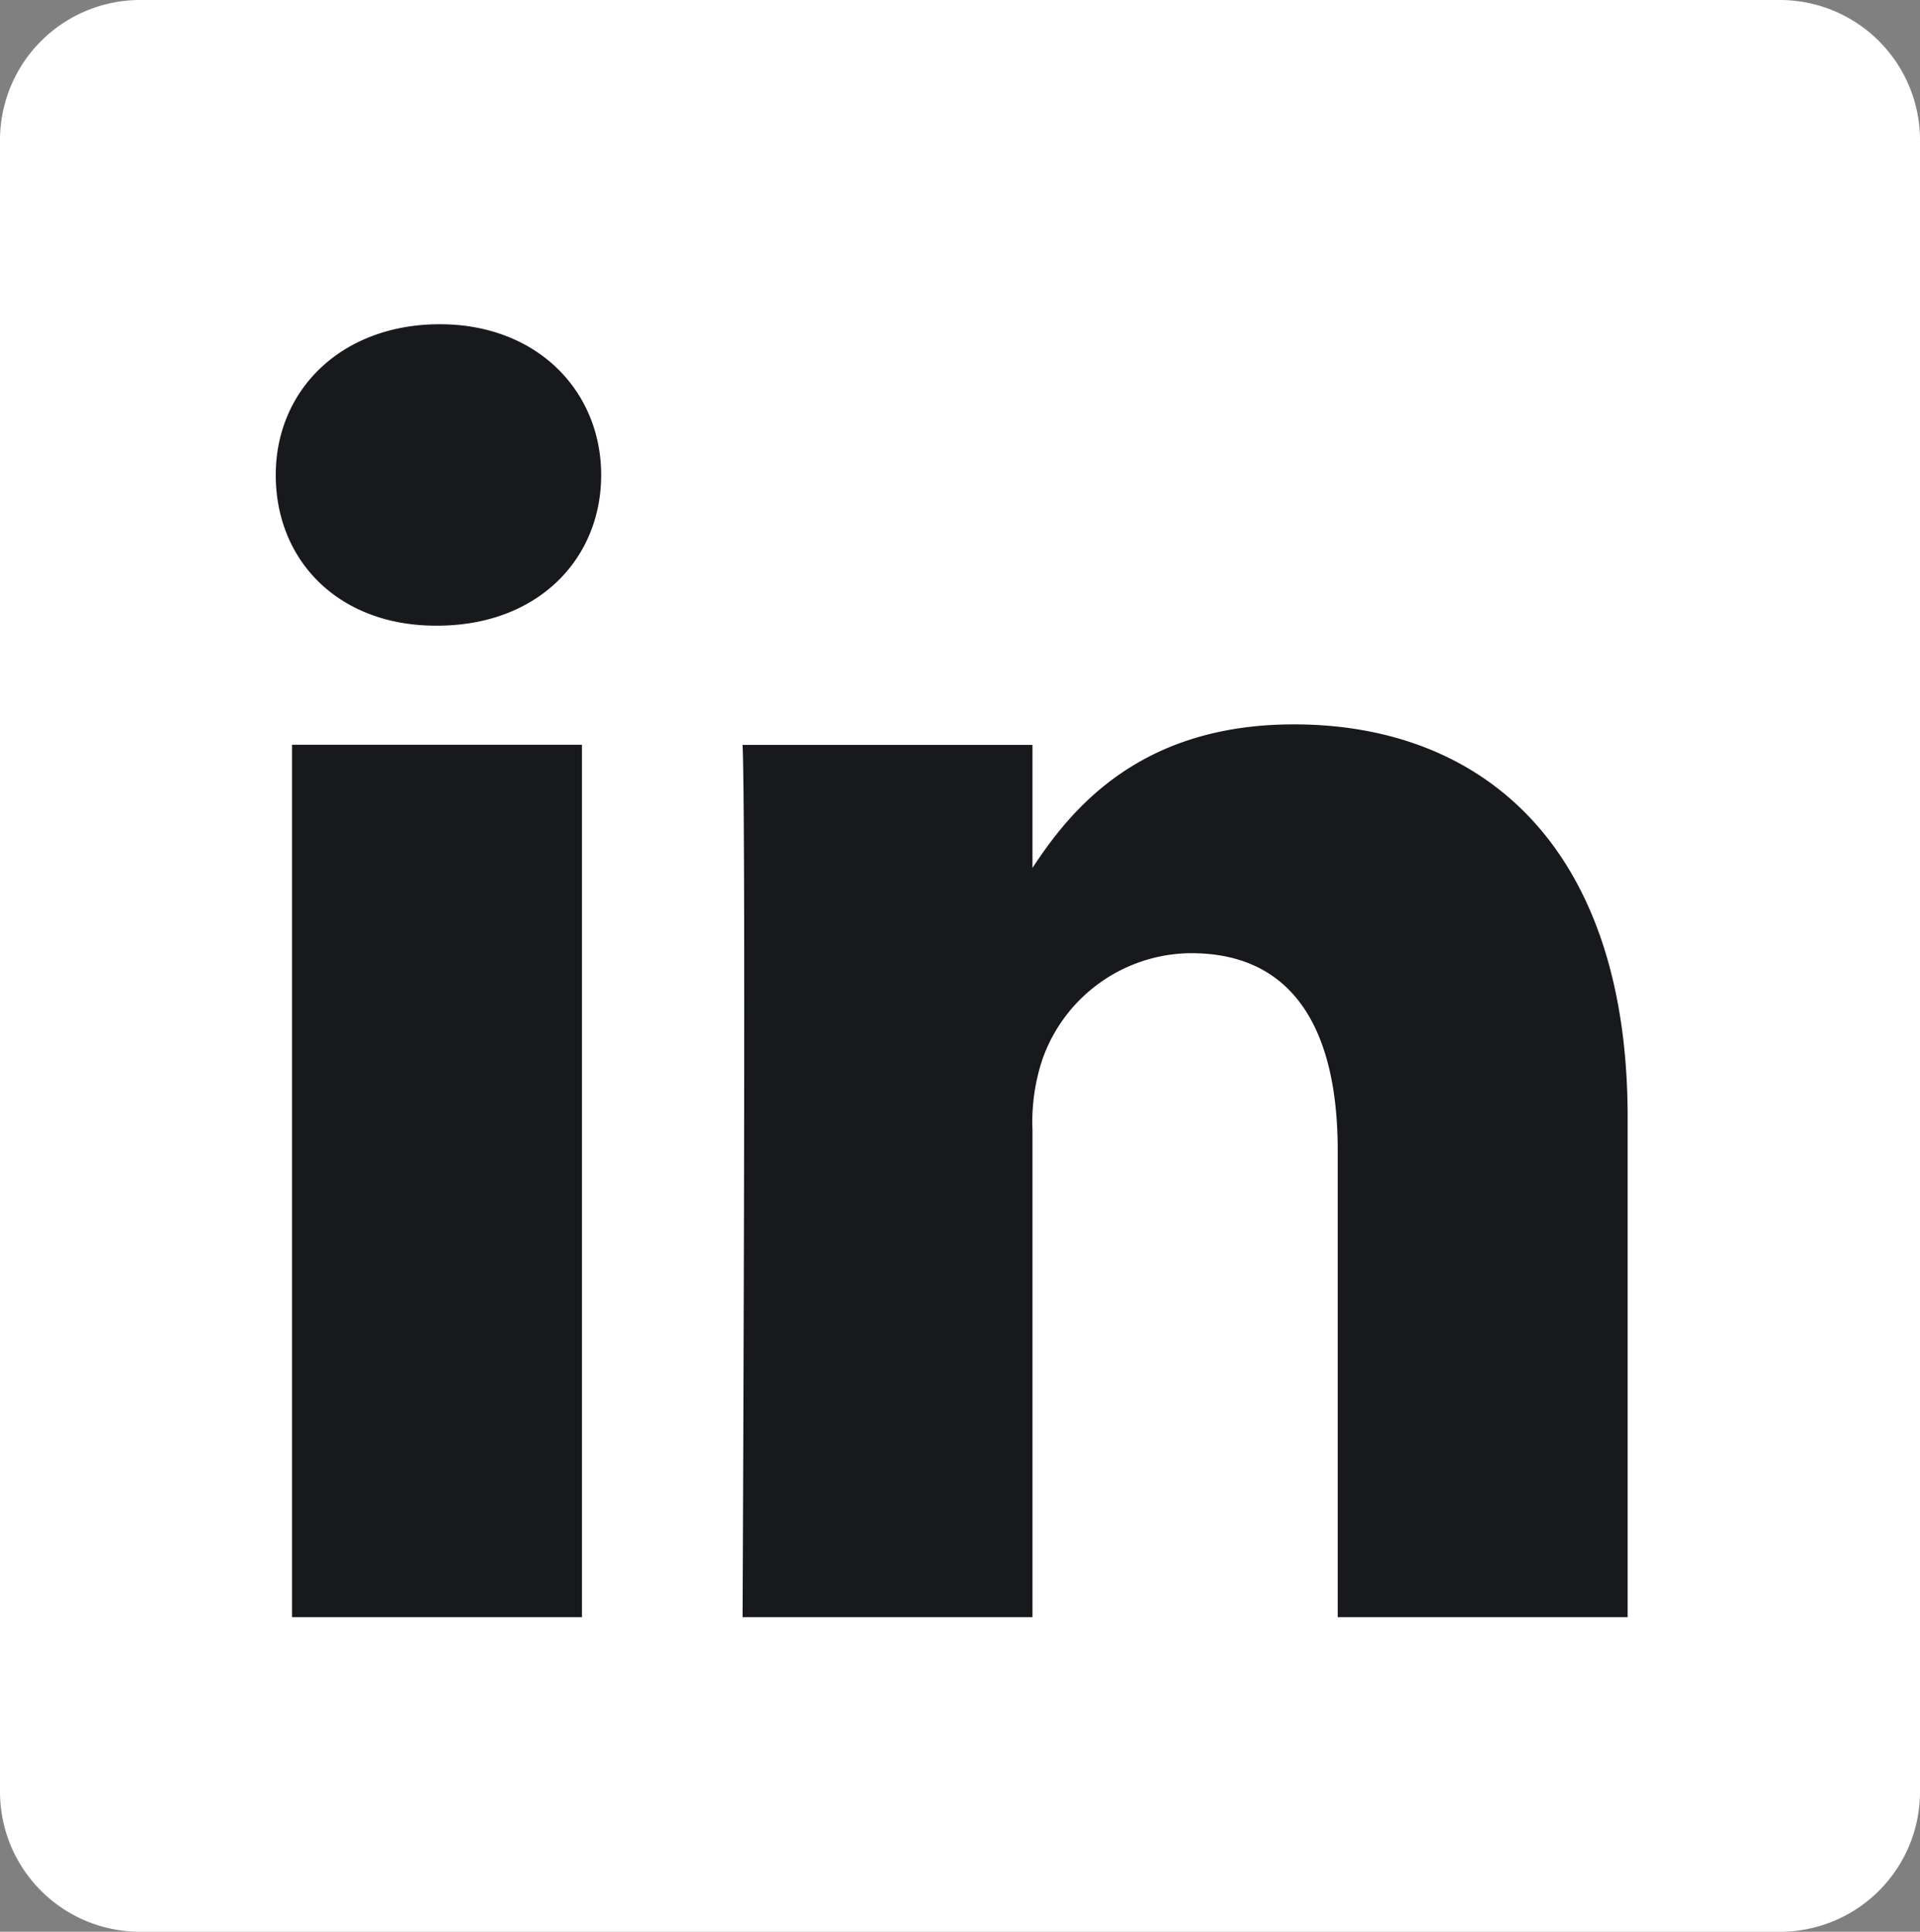 <svg id="Layer_1" data-name="Layer 1" xmlns="http://www.w3.org/2000/svg" viewBox="0 0 117.88 118.62"><rect x="0" y="0" width="117.88" height="118.62" fill="#808080" stroke="none"/><defs><style>.cls-1{fill:#fff;}.cls-2{fill:#18191c;}</style></defs><path class="cls-1" d="M0,8.5A8.61,8.61,0,0,1,8.71,0H109.16a8.61,8.61,0,0,1,8.72,8.5V110.13a8.6,8.6,0,0,1-8.72,8.49H8.71A8.6,8.6,0,0,1,0,110.13V8.5Z"/><path class="cls-2" d="M35.73,99.3V45.73H17.93V99.3Zm-8.9-60.88c6.21,0,10.08-4.11,10.08-9.25S33,19.91,27,19.91s-10.07,4-10.07,9.26,3.86,9.25,9.84,9.25ZM45.59,99.3h17.8V69.39A12.16,12.16,0,0,1,64,65.05a9.74,9.74,0,0,1,9.13-6.52c6.44,0,9,4.92,9,12.12V99.3h17.8V68.59c0-16.46-8.78-24.11-20.49-24.11-9.61,0-13.82,5.37-16.17,9h.12V45.74H45.59c.23,5,0,53.56,0,53.56Z"/></svg>
